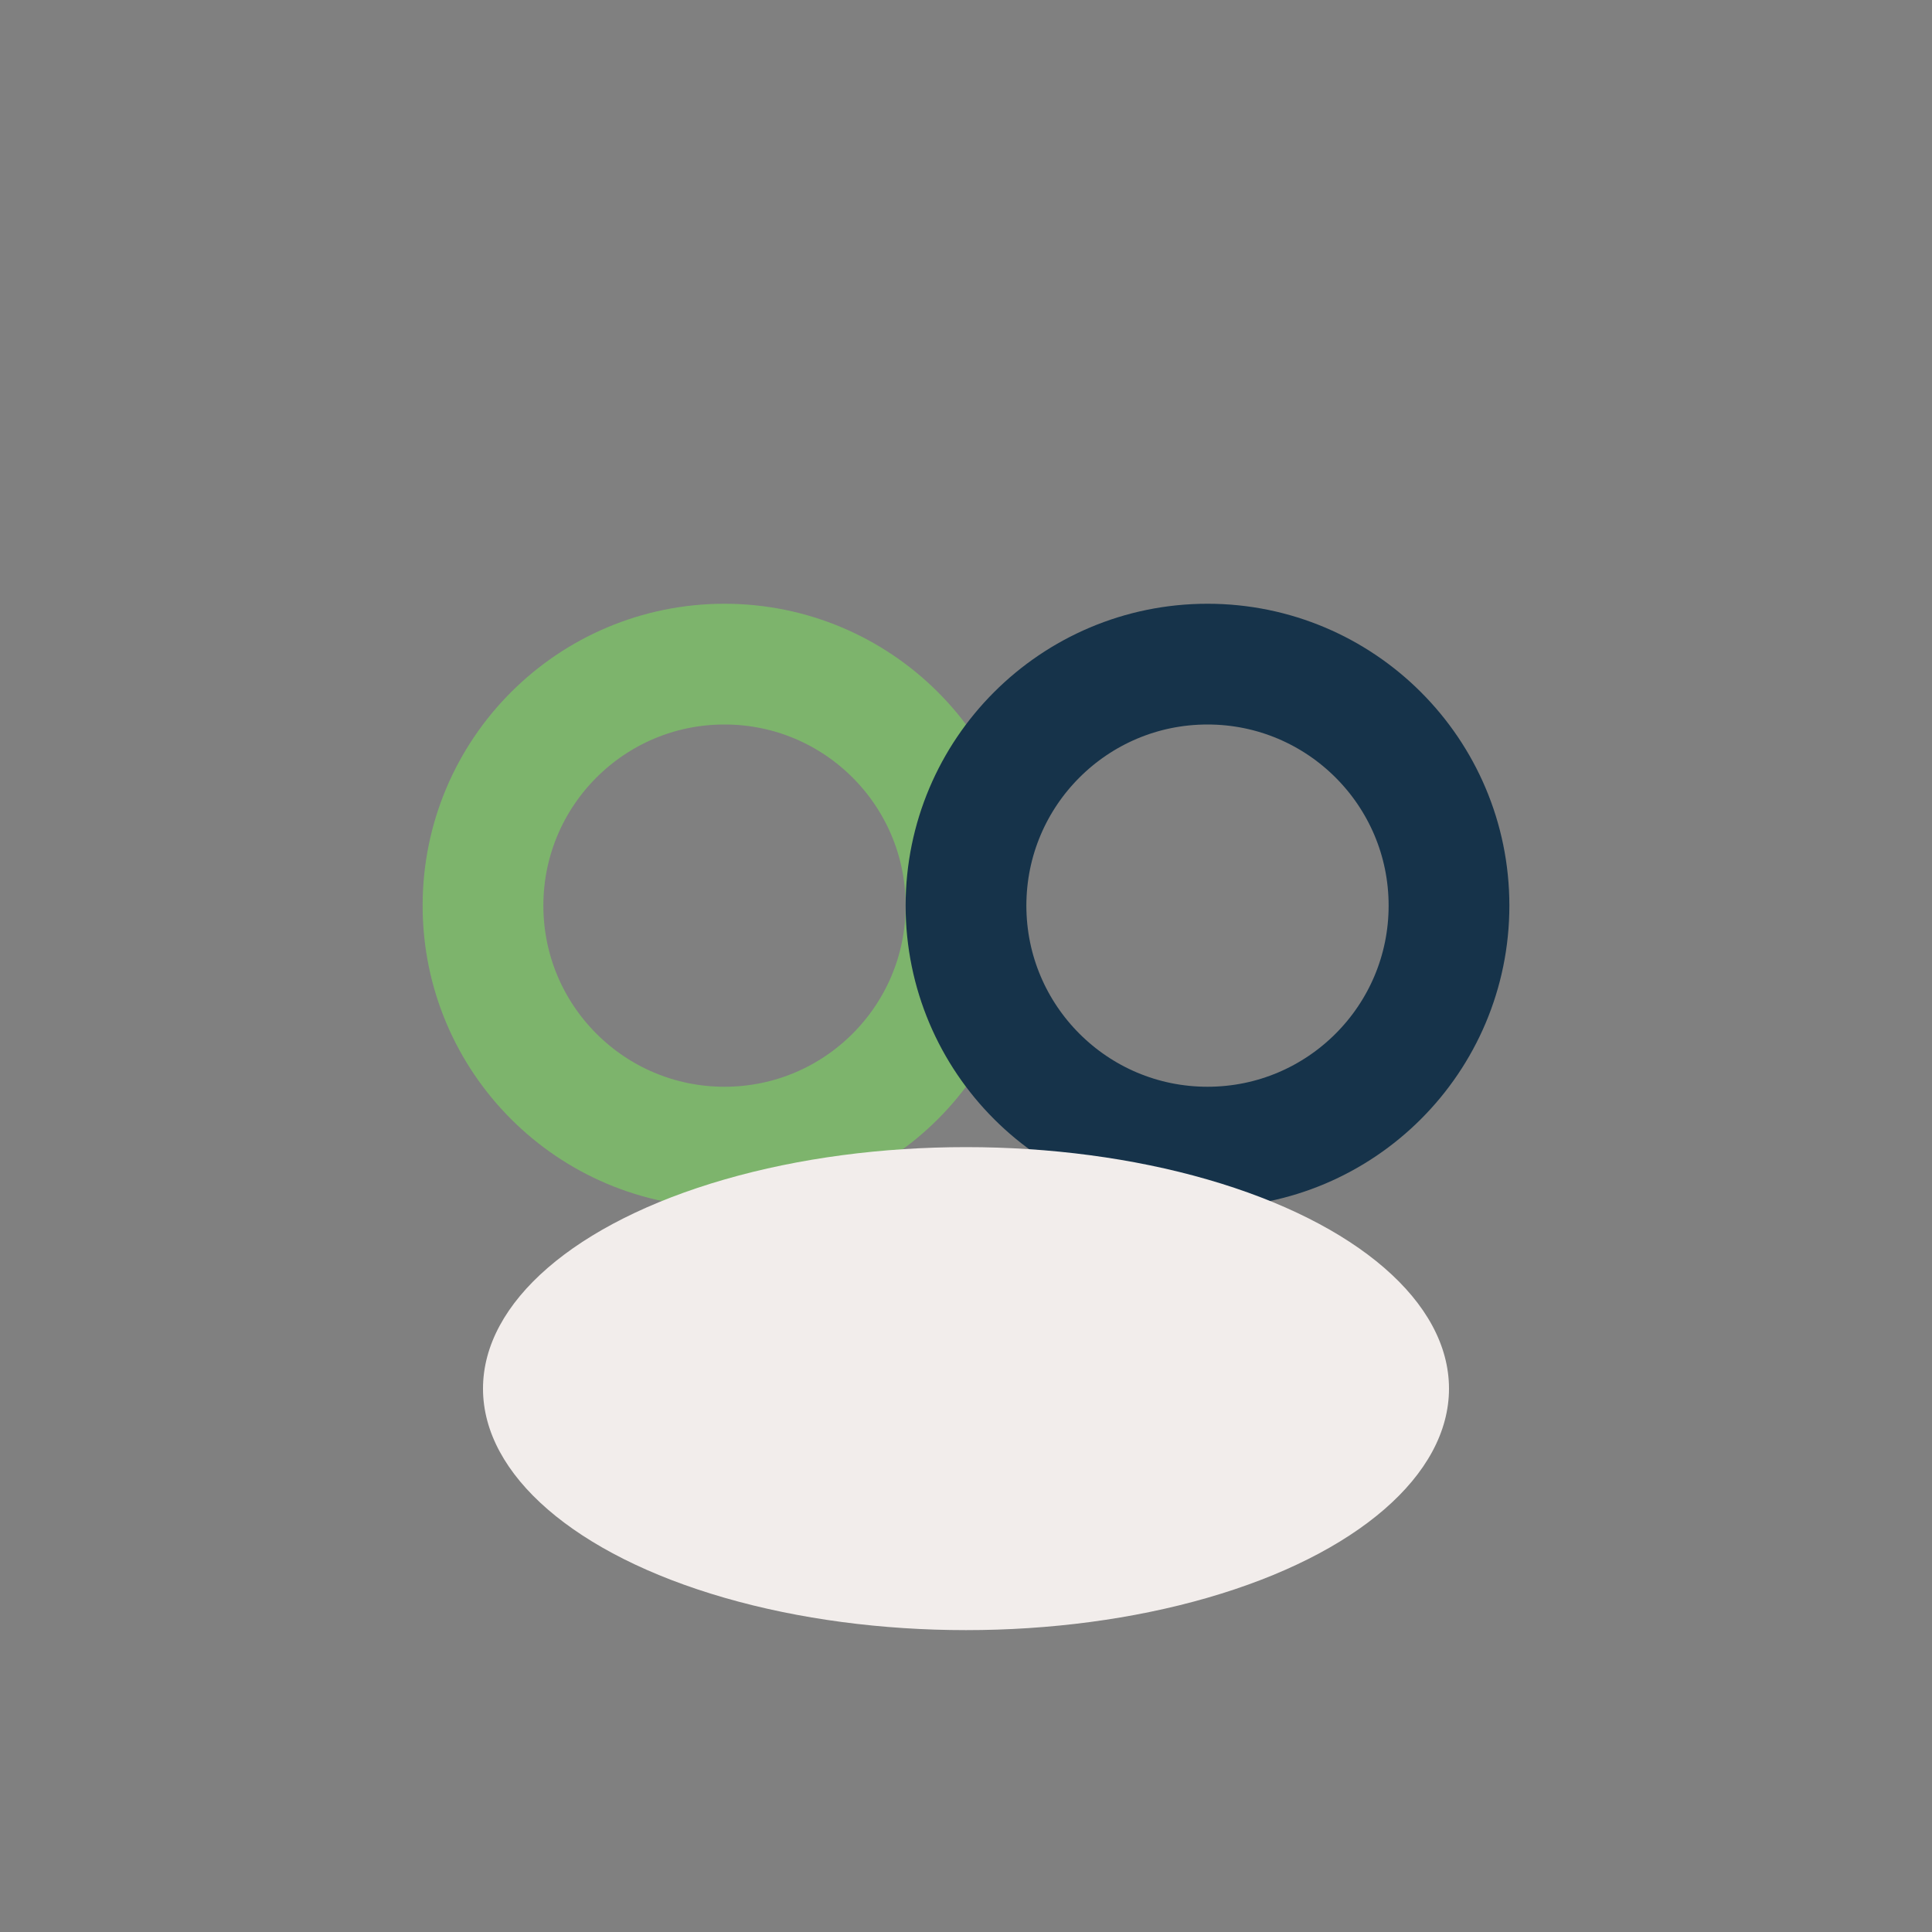 <?xml version="1.0" encoding="UTF-8"?>
<svg xmlns="http://www.w3.org/2000/svg" width="32" height="32" viewBox="0 0 32 32"><rect x="0" y="0" width="32" height="32" fill="#808080" stroke="none"/><circle cx="12" cy="15" r="4" fill="none" stroke="#7DB46C" stroke-width="2"/><circle cx="20" cy="15" r="4" fill="none" stroke="#16334A" stroke-width="2"/><ellipse cx="16" cy="23" rx="8" ry="4" fill="#F2EDEB"/></svg>